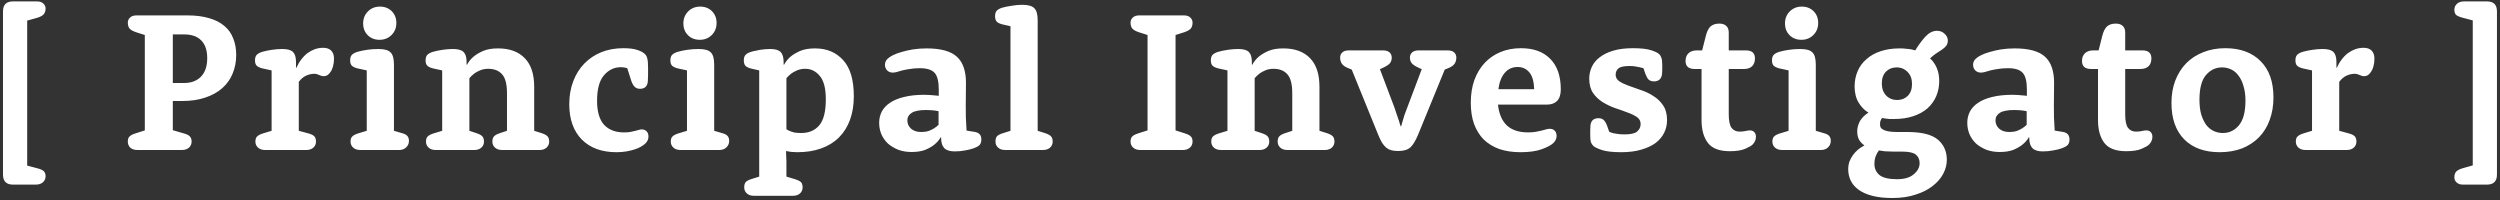 <svg width="300" height="24" viewBox="0 0 300 24" fill="none" xmlns="http://www.w3.org/2000/svg">
<rect x="0" y="0" width="300" height="24" fill="#333333" stroke="none"/>
<path d="M0.359 1.368C0.359 0.568 0.759 0.168 1.559 0.168H4.439C4.775 0.168 5.031 0.256 5.207 0.432C5.383 0.592 5.471 0.792 5.471 1.032C5.471 1.32 5.391 1.552 5.231 1.728C5.087 1.888 4.831 2.024 4.463 2.136L3.263 2.472V19.872L4.535 20.208C4.887 20.304 5.127 20.416 5.255 20.544C5.399 20.688 5.471 20.888 5.471 21.144C5.471 21.432 5.367 21.672 5.159 21.864C4.951 22.056 4.663 22.152 4.295 22.152H1.559C0.759 22.152 0.359 21.752 0.359 20.952V1.368ZM17.378 4.2L16.322 3.864C15.954 3.736 15.698 3.592 15.554 3.432C15.41 3.256 15.338 3.016 15.338 2.712C15.338 2.472 15.426 2.272 15.602 2.112C15.778 1.936 16.034 1.848 16.37 1.848H22.49C23.498 1.848 24.37 1.96 25.106 2.184C25.842 2.392 26.45 2.704 26.93 3.12C27.41 3.52 27.762 4.016 27.986 4.608C28.226 5.2 28.346 5.864 28.346 6.6C28.346 7.4 28.202 8.144 27.914 8.832C27.642 9.504 27.226 10.088 26.666 10.584C26.122 11.064 25.442 11.44 24.626 11.712C23.826 11.984 22.906 12.12 21.866 12.12H20.738V15.624L22.058 16.008C22.41 16.104 22.65 16.224 22.778 16.368C22.922 16.512 22.994 16.72 22.994 16.992C22.994 17.28 22.89 17.52 22.682 17.712C22.474 17.904 22.186 18 21.818 18H16.514C16.13 18 15.834 17.904 15.626 17.712C15.434 17.52 15.338 17.28 15.338 16.992C15.338 16.72 15.402 16.52 15.53 16.392C15.658 16.248 15.898 16.12 16.25 16.008L17.378 15.648V4.2ZM22.106 9.96C22.954 9.96 23.626 9.704 24.122 9.192C24.618 8.68 24.866 7.944 24.866 6.984C24.866 6.04 24.626 5.328 24.146 4.848C23.682 4.368 22.994 4.128 22.082 4.128H20.738V9.96H22.106ZM32.592 8.448L31.488 8.208C31.168 8.128 30.936 8.016 30.791 7.872C30.663 7.728 30.599 7.52 30.599 7.248C30.599 6.96 30.663 6.744 30.791 6.6C30.936 6.44 31.168 6.312 31.488 6.216C31.823 6.12 32.208 6.04 32.639 5.976C33.072 5.912 33.487 5.88 33.888 5.88C34.495 5.88 34.919 6 35.16 6.24C35.4 6.48 35.52 6.88 35.52 7.44V8.112L35.568 8.136C35.727 7.768 35.919 7.44 36.144 7.152C36.367 6.848 36.615 6.592 36.888 6.384C37.175 6.176 37.471 6.016 37.776 5.904C38.096 5.792 38.431 5.736 38.783 5.736C39.2 5.736 39.52 5.848 39.743 6.072C39.968 6.296 40.08 6.616 40.08 7.032C40.08 7.384 40.039 7.696 39.959 7.968C39.895 8.224 39.8 8.44 39.672 8.616C39.559 8.792 39.431 8.928 39.288 9.024C39.144 9.104 38.999 9.144 38.855 9.144C38.743 9.144 38.639 9.128 38.544 9.096C38.464 9.064 38.383 9.032 38.303 9C38.224 8.968 38.136 8.936 38.039 8.904C37.959 8.872 37.855 8.856 37.727 8.856C37.392 8.856 37.063 8.928 36.743 9.072C36.423 9.216 36.127 9.464 35.855 9.816V15.696L37.008 16.008C37.359 16.104 37.599 16.224 37.727 16.368C37.855 16.512 37.919 16.72 37.919 16.992C37.919 17.28 37.816 17.52 37.608 17.712C37.4 17.904 37.111 18 36.743 18H31.823C31.456 18 31.168 17.904 30.959 17.712C30.752 17.52 30.648 17.28 30.648 16.992C30.648 16.72 30.712 16.52 30.84 16.392C30.968 16.248 31.207 16.12 31.559 16.008L32.592 15.696V8.448ZM44.01 8.448L42.906 8.208C42.586 8.128 42.354 8.016 42.21 7.872C42.082 7.728 42.018 7.52 42.018 7.248C42.018 6.96 42.082 6.744 42.21 6.6C42.354 6.44 42.586 6.312 42.906 6.216C43.242 6.12 43.626 6.04 44.058 5.976C44.49 5.912 44.938 5.88 45.402 5.88C46.122 5.88 46.61 6.016 46.866 6.288C47.138 6.544 47.274 7.032 47.274 7.752V15.696L48.258 15.984C48.562 16.064 48.77 16.176 48.882 16.32C49.01 16.464 49.074 16.656 49.074 16.896C49.074 17.216 48.962 17.48 48.738 17.688C48.53 17.896 48.242 18 47.874 18H43.242C42.874 18 42.586 17.904 42.378 17.712C42.17 17.52 42.066 17.28 42.066 16.992C42.066 16.72 42.13 16.52 42.258 16.392C42.386 16.248 42.626 16.12 42.978 16.008L44.01 15.696V8.448ZM43.578 2.808C43.578 2.232 43.77 1.752 44.154 1.368C44.538 0.984 45.018 0.792 45.594 0.792C46.17 0.792 46.642 0.976 47.01 1.344C47.378 1.712 47.562 2.184 47.562 2.76C47.562 3.336 47.37 3.816 46.986 4.2C46.602 4.584 46.122 4.776 45.546 4.776C44.97 4.776 44.498 4.592 44.13 4.224C43.762 3.856 43.578 3.384 43.578 2.808ZM53.062 8.448L51.958 8.208C51.638 8.128 51.406 8.016 51.262 7.872C51.134 7.728 51.07 7.52 51.07 7.248C51.07 6.96 51.134 6.744 51.262 6.6C51.406 6.44 51.638 6.312 51.958 6.216C52.294 6.12 52.678 6.04 53.11 5.976C53.542 5.912 53.958 5.88 54.358 5.88C54.966 5.88 55.39 6 55.63 6.24C55.87 6.48 55.99 6.88 55.99 7.44V7.752L56.038 7.776C56.23 7.408 56.494 7.08 56.83 6.792C57.118 6.552 57.494 6.328 57.958 6.12C58.438 5.912 59.038 5.808 59.758 5.808C61.15 5.808 62.222 6.2 62.974 6.984C63.726 7.752 64.102 8.896 64.102 10.416V15.696L65.014 15.984C65.35 16.096 65.582 16.224 65.71 16.368C65.838 16.512 65.902 16.72 65.902 16.992C65.902 17.28 65.798 17.52 65.59 17.712C65.382 17.904 65.094 18 64.726 18H60.262C59.894 18 59.606 17.904 59.398 17.712C59.19 17.52 59.086 17.28 59.086 16.992C59.086 16.72 59.15 16.512 59.278 16.368C59.406 16.224 59.638 16.096 59.974 15.984L60.838 15.696V11.184C60.838 10.112 60.646 9.36 60.262 8.928C59.878 8.48 59.318 8.256 58.582 8.256C58.214 8.256 57.886 8.32 57.598 8.448C57.326 8.56 57.094 8.688 56.902 8.832C56.678 9.008 56.486 9.192 56.326 9.384V15.696L57.19 15.984C57.526 16.096 57.758 16.224 57.886 16.368C58.014 16.512 58.078 16.72 58.078 16.992C58.078 17.28 57.974 17.52 57.766 17.712C57.558 17.904 57.27 18 56.902 18H52.294C51.926 18 51.638 17.904 51.43 17.712C51.222 17.52 51.118 17.28 51.118 16.992C51.118 16.72 51.182 16.52 51.31 16.392C51.438 16.248 51.678 16.12 52.03 16.008L53.062 15.696V8.448ZM75.272 8.184C75.208 8.168 75.144 8.152 75.08 8.136C75.016 8.12 74.936 8.104 74.84 8.088C74.744 8.072 74.632 8.064 74.504 8.064C73.704 8.064 73.024 8.392 72.464 9.048C71.92 9.688 71.648 10.704 71.648 12.096C71.648 13.392 71.928 14.352 72.488 14.976C73.064 15.584 73.856 15.888 74.864 15.888C75.152 15.888 75.4 15.872 75.608 15.84C75.816 15.792 76 15.752 76.16 15.72C76.336 15.672 76.488 15.632 76.616 15.6C76.76 15.552 76.888 15.528 77 15.528C77.256 15.528 77.456 15.608 77.6 15.768C77.744 15.912 77.816 16.12 77.816 16.392C77.816 16.696 77.696 16.968 77.456 17.208C77.328 17.336 77.152 17.464 76.928 17.592C76.72 17.72 76.464 17.832 76.16 17.928C75.872 18.024 75.544 18.104 75.176 18.168C74.808 18.232 74.408 18.264 73.976 18.264C72.216 18.264 70.832 17.76 69.824 16.752C68.816 15.728 68.312 14.312 68.312 12.504C68.312 11.496 68.472 10.576 68.792 9.744C69.112 8.912 69.552 8.208 70.112 7.632C70.688 7.04 71.368 6.584 72.152 6.264C72.952 5.944 73.832 5.784 74.792 5.784C75.528 5.784 76.096 5.856 76.496 6C76.896 6.128 77.2 6.296 77.408 6.504C77.536 6.632 77.624 6.8 77.672 7.008C77.736 7.216 77.768 7.592 77.768 8.136V8.352C77.768 8.576 77.768 8.768 77.768 8.928C77.768 9.088 77.76 9.344 77.744 9.696C77.728 10.032 77.632 10.28 77.456 10.44C77.296 10.584 77.08 10.656 76.808 10.656C76.536 10.656 76.32 10.576 76.16 10.416C76 10.256 75.864 10.016 75.752 9.696L75.272 8.184ZM82.438 8.448L81.334 8.208C81.014 8.128 80.782 8.016 80.638 7.872C80.51 7.728 80.446 7.52 80.446 7.248C80.446 6.96 80.51 6.744 80.638 6.6C80.782 6.44 81.014 6.312 81.334 6.216C81.67 6.12 82.054 6.04 82.486 5.976C82.918 5.912 83.366 5.88 83.83 5.88C84.55 5.88 85.038 6.016 85.294 6.288C85.566 6.544 85.702 7.032 85.702 7.752V15.696L86.686 15.984C86.99 16.064 87.198 16.176 87.31 16.32C87.438 16.464 87.502 16.656 87.502 16.896C87.502 17.216 87.39 17.48 87.166 17.688C86.958 17.896 86.67 18 86.302 18H81.67C81.302 18 81.014 17.904 80.806 17.712C80.598 17.52 80.494 17.28 80.494 16.992C80.494 16.72 80.558 16.52 80.686 16.392C80.814 16.248 81.054 16.12 81.406 16.008L82.438 15.696V8.448ZM82.006 2.808C82.006 2.232 82.198 1.752 82.582 1.368C82.966 0.984 83.446 0.792 84.022 0.792C84.598 0.792 85.07 0.976 85.438 1.344C85.806 1.712 85.99 2.184 85.99 2.76C85.99 3.336 85.798 3.816 85.414 4.2C85.03 4.584 84.55 4.776 83.974 4.776C83.398 4.776 82.926 4.592 82.558 4.224C82.19 3.856 82.006 3.384 82.006 2.808ZM91.106 8.448L90.146 8.232C89.826 8.152 89.594 8.04 89.45 7.896C89.322 7.736 89.258 7.52 89.258 7.248C89.258 6.96 89.322 6.744 89.45 6.6C89.594 6.44 89.826 6.312 90.146 6.216C90.29 6.168 90.458 6.128 90.65 6.096C90.842 6.048 91.034 6.008 91.226 5.976C91.434 5.944 91.642 5.92 91.85 5.904C92.058 5.888 92.258 5.88 92.45 5.88C93.026 5.88 93.434 6 93.674 6.24C93.914 6.48 94.034 6.88 94.034 7.44V7.752L94.082 7.776C94.274 7.408 94.538 7.08 94.874 6.792C95.162 6.552 95.538 6.328 96.002 6.12C96.482 5.912 97.082 5.808 97.802 5.808C99.21 5.808 100.338 6.28 101.186 7.224C102.034 8.152 102.458 9.592 102.458 11.544C102.458 12.6 102.306 13.544 102.002 14.376C101.698 15.208 101.258 15.912 100.682 16.488C100.106 17.064 99.394 17.504 98.546 17.808C97.714 18.112 96.762 18.264 95.69 18.264C95.498 18.264 95.322 18.256 95.162 18.24C95.002 18.24 94.858 18.224 94.73 18.192C94.586 18.176 94.466 18.152 94.37 18.12L94.322 18.168C94.338 18.344 94.346 18.52 94.346 18.696C94.362 18.888 94.37 19.12 94.37 19.392V21.192L95.402 21.504C95.754 21.616 95.994 21.736 96.122 21.864C96.25 22.008 96.314 22.216 96.314 22.488C96.314 22.776 96.21 23.016 96.002 23.208C95.794 23.4 95.506 23.496 95.138 23.496H90.482C90.114 23.496 89.826 23.4 89.618 23.208C89.41 23.016 89.306 22.776 89.306 22.488C89.306 22.216 89.362 22.008 89.474 21.864C89.602 21.72 89.818 21.6 90.122 21.504L91.106 21.192V8.448ZM94.37 15.504C94.498 15.6 94.65 15.68 94.826 15.744C94.986 15.808 95.17 15.864 95.378 15.912C95.602 15.944 95.866 15.96 96.17 15.96C97.066 15.96 97.778 15.656 98.306 15.048C98.834 14.424 99.098 13.384 99.098 11.928C99.098 10.616 98.858 9.68 98.378 9.12C97.914 8.544 97.33 8.256 96.626 8.256C96.258 8.256 95.93 8.32 95.642 8.448C95.37 8.56 95.138 8.688 94.946 8.832C94.722 9.008 94.53 9.192 94.37 9.384V15.504ZM112.651 10.728C112.651 9.768 112.483 9.104 112.147 8.736C111.811 8.368 111.227 8.184 110.395 8.184C109.931 8.184 109.523 8.216 109.171 8.28C108.835 8.328 108.539 8.384 108.283 8.448C108.027 8.512 107.803 8.576 107.611 8.64C107.435 8.688 107.275 8.712 107.131 8.712C106.859 8.712 106.635 8.624 106.459 8.448C106.283 8.272 106.195 8.04 106.195 7.752C106.195 7.496 106.299 7.264 106.507 7.056C106.651 6.912 106.867 6.768 107.155 6.624C107.443 6.48 107.787 6.352 108.187 6.24C108.603 6.112 109.059 6.008 109.555 5.928C110.067 5.848 110.611 5.808 111.187 5.808C112.899 5.808 114.115 6.144 114.835 6.816C115.555 7.472 115.915 8.512 115.915 9.936C115.915 10.88 115.907 11.8 115.891 12.696C115.875 13.576 115.907 14.568 115.987 15.672L116.899 15.816C117.219 15.864 117.443 15.968 117.571 16.128C117.699 16.272 117.763 16.48 117.763 16.752C117.763 17.024 117.691 17.24 117.547 17.4C117.403 17.544 117.179 17.672 116.875 17.784C116.555 17.896 116.203 17.984 115.819 18.048C115.435 18.128 115.011 18.168 114.547 18.168C113.987 18.168 113.579 18.04 113.323 17.784C113.067 17.512 112.939 17.12 112.939 16.608V16.488L112.891 16.464C112.699 16.8 112.443 17.096 112.123 17.352C111.851 17.576 111.491 17.784 111.043 17.976C110.595 18.152 110.043 18.24 109.387 18.24C108.811 18.24 108.283 18.152 107.803 17.976C107.323 17.784 106.907 17.536 106.555 17.232C106.219 16.912 105.955 16.536 105.763 16.104C105.587 15.672 105.499 15.216 105.499 14.736C105.499 14.256 105.603 13.808 105.811 13.392C106.035 12.976 106.363 12.624 106.795 12.336C107.243 12.032 107.803 11.8 108.475 11.64C109.163 11.464 109.971 11.376 110.899 11.376C111.155 11.376 111.387 11.384 111.595 11.4C111.803 11.416 111.987 11.432 112.147 11.448C112.323 11.464 112.491 11.48 112.651 11.496V10.728ZM112.627 13.344C112.515 13.328 112.387 13.304 112.243 13.272C112.115 13.256 111.955 13.24 111.763 13.224C111.587 13.208 111.387 13.2 111.163 13.2C110.347 13.2 109.763 13.312 109.411 13.536C109.059 13.76 108.883 14.064 108.883 14.448C108.883 14.832 109.027 15.16 109.315 15.432C109.619 15.704 110.027 15.84 110.539 15.84C110.875 15.84 111.171 15.8 111.427 15.72C111.683 15.624 111.899 15.52 112.075 15.408C112.283 15.28 112.467 15.136 112.627 14.976V13.344ZM121.257 3.144L120.297 2.928C119.977 2.848 119.745 2.736 119.601 2.592C119.473 2.432 119.409 2.216 119.409 1.944C119.409 1.656 119.473 1.44 119.601 1.296C119.745 1.136 119.977 1.008 120.297 0.912C120.585 0.832 120.945 0.76 121.377 0.696C121.825 0.616 122.249 0.576 122.649 0.576C123.369 0.576 123.857 0.712 124.113 0.984C124.385 1.24 124.521 1.728 124.521 2.448V15.696L125.433 15.984C125.769 16.096 126.001 16.224 126.129 16.368C126.257 16.512 126.321 16.72 126.321 16.992C126.321 17.28 126.217 17.52 126.009 17.712C125.801 17.904 125.513 18 125.145 18H120.633C120.265 18 119.977 17.904 119.769 17.712C119.561 17.52 119.457 17.28 119.457 16.992C119.457 16.72 119.513 16.512 119.625 16.368C119.753 16.224 119.969 16.104 120.273 16.008L121.257 15.696V3.144ZM137.706 4.2L136.65 3.864C136.282 3.736 136.026 3.592 135.882 3.432C135.738 3.256 135.666 3.016 135.666 2.712C135.666 2.472 135.754 2.272 135.93 2.112C136.106 1.936 136.362 1.848 136.698 1.848H142.074C142.41 1.848 142.666 1.936 142.842 2.112C143.018 2.272 143.106 2.472 143.106 2.712C143.106 3.016 143.034 3.256 142.89 3.432C142.746 3.592 142.49 3.736 142.122 3.864L141.066 4.2V15.648L142.194 16.008C142.546 16.12 142.786 16.248 142.914 16.392C143.042 16.52 143.106 16.72 143.106 16.992C143.106 17.28 143.002 17.52 142.794 17.712C142.586 17.904 142.298 18 141.93 18H136.842C136.474 18 136.186 17.904 135.978 17.712C135.77 17.52 135.666 17.28 135.666 16.992C135.666 16.72 135.73 16.52 135.858 16.392C135.986 16.248 136.226 16.12 136.578 16.008L137.706 15.648V4.2ZM147.295 8.448L146.191 8.208C145.871 8.128 145.639 8.016 145.495 7.872C145.367 7.728 145.303 7.52 145.303 7.248C145.303 6.96 145.367 6.744 145.495 6.6C145.639 6.44 145.871 6.312 146.191 6.216C146.527 6.12 146.911 6.04 147.343 5.976C147.775 5.912 148.191 5.88 148.591 5.88C149.199 5.88 149.623 6 149.863 6.24C150.103 6.48 150.223 6.88 150.223 7.44V7.752L150.271 7.776C150.463 7.408 150.727 7.08 151.063 6.792C151.351 6.552 151.727 6.328 152.191 6.12C152.671 5.912 153.271 5.808 153.991 5.808C155.383 5.808 156.455 6.2 157.207 6.984C157.959 7.752 158.335 8.896 158.335 10.416V15.696L159.247 15.984C159.583 16.096 159.815 16.224 159.943 16.368C160.071 16.512 160.135 16.72 160.135 16.992C160.135 17.28 160.031 17.52 159.823 17.712C159.615 17.904 159.327 18 158.959 18H154.495C154.127 18 153.839 17.904 153.631 17.712C153.423 17.52 153.319 17.28 153.319 16.992C153.319 16.72 153.383 16.512 153.511 16.368C153.639 16.224 153.871 16.096 154.207 15.984L155.071 15.696V11.184C155.071 10.112 154.879 9.36 154.495 8.928C154.111 8.48 153.551 8.256 152.815 8.256C152.447 8.256 152.119 8.32 151.831 8.448C151.559 8.56 151.327 8.688 151.135 8.832C150.911 9.008 150.719 9.192 150.559 9.384V15.696L151.423 15.984C151.759 16.096 151.991 16.224 152.119 16.368C152.247 16.512 152.311 16.72 152.311 16.992C152.311 17.28 152.207 17.52 151.999 17.712C151.791 17.904 151.503 18 151.135 18H146.527C146.159 18 145.871 17.904 145.663 17.712C145.455 17.52 145.351 17.28 145.351 16.992C145.351 16.72 145.415 16.52 145.543 16.392C145.671 16.248 145.911 16.12 146.263 16.008L147.295 15.696V8.448ZM162.208 8.352L161.8 8.184C161.432 8.04 161.176 7.864 161.032 7.656C160.888 7.448 160.816 7.2 160.816 6.912C160.816 6.656 160.904 6.448 161.08 6.288C161.256 6.128 161.512 6.048 161.848 6.048H165.976C166.312 6.048 166.568 6.128 166.744 6.288C166.92 6.448 167.008 6.656 167.008 6.912C167.008 7.184 166.936 7.408 166.792 7.584C166.648 7.76 166.384 7.936 166 8.112L165.592 8.304L167.344 12.936C167.456 13.24 167.552 13.528 167.632 13.8C167.712 14.056 167.792 14.288 167.872 14.496C167.936 14.736 168.008 14.96 168.088 15.168H168.136C168.2 14.96 168.264 14.736 168.328 14.496C168.392 14.288 168.464 14.048 168.544 13.776C168.64 13.504 168.752 13.208 168.88 12.888L170.608 8.304L170.2 8.112C169.816 7.936 169.552 7.76 169.408 7.584C169.264 7.408 169.192 7.184 169.192 6.912C169.192 6.656 169.28 6.448 169.456 6.288C169.632 6.128 169.888 6.048 170.224 6.048H173.728C174.064 6.048 174.32 6.128 174.496 6.288C174.672 6.448 174.76 6.656 174.76 6.912C174.76 7.2 174.688 7.448 174.544 7.656C174.4 7.864 174.144 8.04 173.776 8.184L173.368 8.352L170.176 16.152C170.016 16.536 169.856 16.856 169.696 17.112C169.552 17.352 169.392 17.552 169.216 17.712C169.04 17.856 168.832 17.96 168.592 18.024C168.368 18.088 168.096 18.12 167.776 18.12C167.456 18.12 167.176 18.088 166.936 18.024C166.712 17.96 166.512 17.856 166.336 17.712C166.16 17.552 165.992 17.352 165.832 17.112C165.688 16.856 165.536 16.536 165.376 16.152L162.208 8.352ZM179.759 12.552C179.871 13.64 180.223 14.472 180.815 15.048C181.423 15.608 182.271 15.888 183.359 15.888C183.727 15.888 184.039 15.864 184.295 15.816C184.567 15.768 184.799 15.72 184.991 15.672C185.199 15.624 185.375 15.576 185.519 15.528C185.679 15.48 185.831 15.456 185.975 15.456C186.231 15.456 186.431 15.536 186.575 15.696C186.719 15.84 186.791 16.048 186.791 16.32C186.791 16.48 186.759 16.624 186.695 16.752C186.647 16.88 186.559 17.008 186.431 17.136C186.159 17.408 185.687 17.664 185.015 17.904C184.359 18.144 183.503 18.264 182.447 18.264C181.503 18.264 180.655 18.136 179.903 17.88C179.167 17.608 178.543 17.224 178.031 16.728C177.535 16.216 177.151 15.592 176.879 14.856C176.623 14.12 176.495 13.28 176.495 12.336C176.495 11.312 176.639 10.4 176.927 9.6C177.231 8.784 177.647 8.096 178.175 7.536C178.703 6.976 179.335 6.544 180.071 6.24C180.807 5.936 181.623 5.784 182.519 5.784C184.023 5.784 185.191 6.208 186.023 7.056C186.871 7.904 187.295 9.128 187.295 10.728C187.295 11.336 187.151 11.792 186.863 12.096C186.575 12.4 186.167 12.552 185.639 12.552H179.759ZM184.103 10.704C184.071 9.76 183.871 9.08 183.503 8.664C183.151 8.248 182.687 8.04 182.111 8.04C181.487 8.04 180.975 8.272 180.575 8.736C180.175 9.2 179.919 9.856 179.807 10.704H184.103ZM193.109 15.816C193.253 15.88 193.413 15.936 193.589 15.984C193.749 16.016 193.941 16.048 194.165 16.08C194.405 16.112 194.669 16.128 194.957 16.128C195.677 16.128 196.173 16.016 196.445 15.792C196.733 15.552 196.877 15.248 196.877 14.88C196.877 14.528 196.725 14.248 196.421 14.04C196.117 13.832 195.733 13.648 195.269 13.488C194.821 13.312 194.325 13.136 193.781 12.96C193.253 12.768 192.757 12.528 192.293 12.24C191.845 11.952 191.469 11.592 191.165 11.16C190.861 10.712 190.709 10.136 190.709 9.432C190.709 8.936 190.813 8.464 191.021 8.016C191.229 7.568 191.549 7.184 191.981 6.864C192.413 6.528 192.957 6.264 193.613 6.072C194.269 5.88 195.045 5.784 195.941 5.784C196.901 5.784 197.629 5.864 198.125 6.024C198.621 6.184 198.949 6.344 199.109 6.504C199.237 6.632 199.325 6.784 199.373 6.96C199.437 7.136 199.469 7.4 199.469 7.752V7.872C199.469 8.048 199.469 8.216 199.469 8.376C199.469 8.536 199.461 8.704 199.445 8.88C199.413 9.184 199.309 9.408 199.133 9.552C198.973 9.696 198.757 9.768 198.485 9.768C198.213 9.768 197.997 9.696 197.837 9.552C197.693 9.408 197.565 9.184 197.453 8.88L197.213 8.184C197.069 8.152 196.909 8.112 196.733 8.064C196.589 8.032 196.413 8 196.205 7.968C196.013 7.936 195.797 7.92 195.557 7.92C194.885 7.92 194.437 8.016 194.213 8.208C193.989 8.4 193.877 8.656 193.877 8.976C193.877 9.296 194.029 9.56 194.333 9.768C194.637 9.96 195.013 10.136 195.461 10.296C195.925 10.456 196.421 10.632 196.949 10.824C197.493 11 197.989 11.24 198.437 11.544C198.901 11.832 199.285 12.208 199.589 12.672C199.893 13.12 200.045 13.704 200.045 14.424C200.045 14.952 199.933 15.448 199.709 15.912C199.485 16.376 199.149 16.784 198.701 17.136C198.253 17.472 197.677 17.744 196.973 17.952C196.285 18.16 195.477 18.264 194.549 18.264C193.525 18.264 192.749 18.176 192.221 18C191.693 17.824 191.349 17.656 191.189 17.496C191.061 17.368 190.965 17.216 190.901 17.04C190.853 16.864 190.829 16.6 190.829 16.248V16.08C190.829 15.904 190.829 15.736 190.829 15.576C190.829 15.416 190.837 15.248 190.853 15.072C190.885 14.768 190.981 14.544 191.141 14.4C191.317 14.256 191.541 14.184 191.813 14.184C192.085 14.184 192.293 14.256 192.437 14.4C192.597 14.544 192.733 14.768 192.845 15.072L193.109 15.816ZM204.186 8.28H203.37C202.634 8.28 202.266 7.96 202.266 7.32C202.266 6.936 202.378 6.632 202.602 6.408C202.842 6.168 203.178 6.048 203.61 6.048H204.258L204.69 4.344C204.818 3.816 205.002 3.432 205.242 3.192C205.498 2.952 205.858 2.832 206.322 2.832C206.69 2.832 206.97 2.928 207.162 3.12C207.354 3.296 207.45 3.56 207.45 3.912V6.048H209.514C210.234 6.048 210.594 6.368 210.594 7.008C210.594 7.408 210.482 7.72 210.258 7.944C210.034 8.168 209.698 8.28 209.25 8.28H207.45V13.728C207.45 14.496 207.562 15.032 207.786 15.336C208.01 15.64 208.33 15.792 208.746 15.792C209.05 15.792 209.29 15.768 209.466 15.72C209.642 15.672 209.818 15.648 209.994 15.648C210.218 15.648 210.394 15.72 210.522 15.864C210.65 15.992 210.714 16.184 210.714 16.44C210.714 16.616 210.674 16.784 210.594 16.944C210.53 17.088 210.434 17.224 210.306 17.352C210.162 17.496 209.866 17.664 209.418 17.856C208.986 18.048 208.37 18.144 207.57 18.144C206.338 18.144 205.466 17.816 204.954 17.16C204.442 16.488 204.186 15.576 204.186 14.424V8.28ZM214.631 8.448L213.527 8.208C213.207 8.128 212.975 8.016 212.831 7.872C212.703 7.728 212.639 7.52 212.639 7.248C212.639 6.96 212.703 6.744 212.831 6.6C212.975 6.44 213.207 6.312 213.527 6.216C213.863 6.12 214.247 6.04 214.679 5.976C215.111 5.912 215.559 5.88 216.023 5.88C216.743 5.88 217.231 6.016 217.487 6.288C217.759 6.544 217.895 7.032 217.895 7.752V15.696L218.879 15.984C219.183 16.064 219.391 16.176 219.503 16.32C219.631 16.464 219.695 16.656 219.695 16.896C219.695 17.216 219.583 17.48 219.359 17.688C219.151 17.896 218.863 18 218.495 18H213.863C213.495 18 213.207 17.904 212.999 17.712C212.791 17.52 212.687 17.28 212.687 16.992C212.687 16.72 212.751 16.52 212.879 16.392C213.007 16.248 213.247 16.12 213.599 16.008L214.631 15.696V8.448ZM214.199 2.808C214.199 2.232 214.391 1.752 214.775 1.368C215.159 0.984 215.639 0.792 216.215 0.792C216.791 0.792 217.263 0.976 217.631 1.344C217.999 1.712 218.183 2.184 218.183 2.76C218.183 3.336 217.991 3.816 217.607 4.2C217.223 4.584 216.743 4.776 216.167 4.776C215.591 4.776 215.119 4.592 214.751 4.224C214.383 3.856 214.199 3.384 214.199 2.808ZM228.89 15.84C230.602 15.84 231.818 16.144 232.538 16.752C233.258 17.36 233.618 18.168 233.618 19.176C233.618 19.752 233.474 20.312 233.186 20.856C232.898 21.4 232.474 21.888 231.914 22.32C231.37 22.752 230.69 23.096 229.874 23.352C229.074 23.624 228.146 23.76 227.09 23.76C226.146 23.76 225.338 23.672 224.666 23.496C223.994 23.32 223.442 23.072 223.01 22.752C222.594 22.448 222.282 22.08 222.074 21.648C221.882 21.232 221.786 20.784 221.786 20.304C221.786 19.984 221.834 19.68 221.93 19.392C222.042 19.104 222.186 18.84 222.362 18.6C222.538 18.36 222.738 18.144 222.962 17.952C223.202 17.76 223.458 17.592 223.73 17.448C223.474 17.272 223.266 17.056 223.106 16.8C222.946 16.528 222.866 16.176 222.866 15.744C222.866 15.52 222.898 15.304 222.962 15.096C223.026 14.872 223.114 14.664 223.226 14.472C223.354 14.28 223.498 14.104 223.658 13.944C223.834 13.784 224.018 13.64 224.21 13.512C223.746 13.24 223.354 12.84 223.034 12.312C222.714 11.784 222.554 11.136 222.554 10.368C222.554 9.712 222.674 9.104 222.914 8.544C223.154 7.984 223.506 7.504 223.97 7.104C224.434 6.688 225.002 6.368 225.674 6.144C226.346 5.92 227.114 5.808 227.978 5.808C228.282 5.808 228.546 5.824 228.77 5.856C229.01 5.872 229.21 5.896 229.37 5.928C229.546 5.976 229.698 6.016 229.826 6.048C230.274 5.328 230.698 4.76 231.098 4.344C231.514 3.912 231.962 3.696 232.442 3.696C232.81 3.696 233.114 3.816 233.354 4.056C233.61 4.28 233.738 4.552 233.738 4.872C233.738 5.112 233.674 5.32 233.546 5.496C233.418 5.656 233.25 5.808 233.042 5.952C232.834 6.096 232.602 6.248 232.346 6.408C232.106 6.568 231.858 6.768 231.602 7.008C231.922 7.28 232.186 7.648 232.394 8.112C232.602 8.576 232.706 9.112 232.706 9.72C232.706 10.376 232.586 10.984 232.346 11.544C232.106 12.104 231.754 12.592 231.29 13.008C230.826 13.408 230.258 13.72 229.586 13.944C228.914 14.168 228.146 14.28 227.282 14.28C227.106 14.28 226.93 14.28 226.754 14.28C226.578 14.264 226.426 14.248 226.298 14.232C226.138 14.216 225.986 14.192 225.842 14.16C225.794 14.224 225.754 14.288 225.722 14.352C225.69 14.416 225.658 14.496 225.626 14.592C225.61 14.688 225.602 14.792 225.602 14.904C225.602 15.048 225.626 15.176 225.674 15.288C225.738 15.4 225.85 15.496 226.01 15.576C226.17 15.656 226.378 15.72 226.634 15.768C226.906 15.816 227.258 15.84 227.69 15.84H228.89ZM227.282 18.192C226.994 18.192 226.738 18.184 226.514 18.168C226.29 18.168 226.098 18.152 225.938 18.12C225.762 18.104 225.61 18.08 225.482 18.048C225.37 18.176 225.274 18.328 225.194 18.504C225.114 18.648 225.05 18.816 225.002 19.008C224.954 19.216 224.93 19.432 224.93 19.656C224.93 20.216 225.13 20.664 225.53 21C225.946 21.336 226.65 21.504 227.642 21.504C228.538 21.504 229.21 21.304 229.658 20.904C230.122 20.52 230.354 20.08 230.354 19.584C230.354 19.136 230.202 18.792 229.898 18.552C229.61 18.312 229.066 18.192 228.266 18.192H227.282ZM225.818 10.008C225.818 10.616 225.994 11.104 226.346 11.472C226.698 11.824 227.138 12 227.666 12C228.178 12 228.602 11.832 228.938 11.496C229.274 11.16 229.442 10.688 229.442 10.08C229.442 9.472 229.266 8.992 228.914 8.64C228.562 8.272 228.122 8.088 227.594 8.088C227.082 8.088 226.658 8.256 226.322 8.592C225.986 8.928 225.818 9.4 225.818 10.008ZM243.226 10.728C243.226 9.768 243.058 9.104 242.722 8.736C242.386 8.368 241.802 8.184 240.97 8.184C240.506 8.184 240.098 8.216 239.746 8.28C239.41 8.328 239.114 8.384 238.858 8.448C238.602 8.512 238.378 8.576 238.186 8.64C238.01 8.688 237.85 8.712 237.706 8.712C237.434 8.712 237.21 8.624 237.034 8.448C236.858 8.272 236.77 8.04 236.77 7.752C236.77 7.496 236.874 7.264 237.082 7.056C237.226 6.912 237.442 6.768 237.73 6.624C238.018 6.48 238.362 6.352 238.762 6.24C239.178 6.112 239.634 6.008 240.13 5.928C240.642 5.848 241.186 5.808 241.762 5.808C243.474 5.808 244.69 6.144 245.41 6.816C246.13 7.472 246.49 8.512 246.49 9.936C246.49 10.88 246.482 11.8 246.466 12.696C246.45 13.576 246.482 14.568 246.562 15.672L247.474 15.816C247.794 15.864 248.018 15.968 248.146 16.128C248.274 16.272 248.338 16.48 248.338 16.752C248.338 17.024 248.266 17.24 248.122 17.4C247.978 17.544 247.754 17.672 247.45 17.784C247.13 17.896 246.778 17.984 246.394 18.048C246.01 18.128 245.586 18.168 245.122 18.168C244.562 18.168 244.154 18.04 243.898 17.784C243.642 17.512 243.514 17.12 243.514 16.608V16.488L243.466 16.464C243.274 16.8 243.018 17.096 242.698 17.352C242.426 17.576 242.066 17.784 241.618 17.976C241.17 18.152 240.618 18.24 239.962 18.24C239.386 18.24 238.858 18.152 238.378 17.976C237.898 17.784 237.482 17.536 237.13 17.232C236.794 16.912 236.53 16.536 236.338 16.104C236.162 15.672 236.074 15.216 236.074 14.736C236.074 14.256 236.178 13.808 236.386 13.392C236.61 12.976 236.938 12.624 237.37 12.336C237.818 12.032 238.378 11.8 239.05 11.64C239.738 11.464 240.546 11.376 241.474 11.376C241.73 11.376 241.962 11.384 242.17 11.4C242.378 11.416 242.562 11.432 242.722 11.448C242.898 11.464 243.066 11.48 243.226 11.496V10.728ZM243.202 13.344C243.09 13.328 242.962 13.304 242.818 13.272C242.69 13.256 242.53 13.24 242.338 13.224C242.162 13.208 241.962 13.2 241.738 13.2C240.922 13.2 240.338 13.312 239.986 13.536C239.634 13.76 239.458 14.064 239.458 14.448C239.458 14.832 239.602 15.16 239.89 15.432C240.194 15.704 240.602 15.84 241.114 15.84C241.45 15.84 241.746 15.8 242.002 15.72C242.258 15.624 242.474 15.52 242.65 15.408C242.858 15.28 243.042 15.136 243.202 14.976V13.344ZM251.76 8.28H250.944C250.208 8.28 249.84 7.96 249.84 7.32C249.84 6.936 249.952 6.632 250.176 6.408C250.416 6.168 250.752 6.048 251.184 6.048H251.832L252.264 4.344C252.392 3.816 252.576 3.432 252.816 3.192C253.072 2.952 253.432 2.832 253.896 2.832C254.264 2.832 254.544 2.928 254.736 3.12C254.928 3.296 255.024 3.56 255.024 3.912V6.048H257.088C257.808 6.048 258.168 6.368 258.168 7.008C258.168 7.408 258.056 7.72 257.832 7.944C257.608 8.168 257.272 8.28 256.824 8.28H255.024V13.728C255.024 14.496 255.136 15.032 255.36 15.336C255.584 15.64 255.904 15.792 256.32 15.792C256.624 15.792 256.864 15.768 257.04 15.72C257.216 15.672 257.392 15.648 257.568 15.648C257.792 15.648 257.968 15.72 258.096 15.864C258.224 15.992 258.288 16.184 258.288 16.44C258.288 16.616 258.248 16.784 258.168 16.944C258.104 17.088 258.008 17.224 257.88 17.352C257.736 17.496 257.44 17.664 256.992 17.856C256.56 18.048 255.944 18.144 255.144 18.144C253.912 18.144 253.04 17.816 252.528 17.16C252.016 16.488 251.76 15.576 251.76 14.424V8.28ZM260.575 12.36C260.575 11.368 260.727 10.472 261.031 9.672C261.351 8.856 261.791 8.16 262.351 7.584C262.927 7.008 263.607 6.568 264.391 6.264C265.191 5.944 266.071 5.784 267.031 5.784C268.839 5.784 270.255 6.304 271.279 7.344C272.303 8.368 272.815 9.816 272.815 11.688C272.815 12.68 272.663 13.584 272.359 14.4C272.071 15.2 271.647 15.888 271.087 16.464C270.527 17.04 269.847 17.488 269.047 17.808C268.247 18.112 267.351 18.264 266.359 18.264C264.551 18.264 263.135 17.752 262.111 16.728C261.087 15.688 260.575 14.232 260.575 12.36ZM263.935 11.976C263.935 12.648 264.007 13.24 264.151 13.752C264.311 14.248 264.511 14.664 264.751 15C265.007 15.32 265.303 15.56 265.639 15.72C265.991 15.88 266.359 15.96 266.743 15.96C267.511 15.96 268.151 15.656 268.663 15.048C269.191 14.424 269.455 13.432 269.455 12.072C269.455 11.4 269.375 10.816 269.215 10.32C269.071 9.808 268.871 9.392 268.615 9.072C268.375 8.736 268.079 8.488 267.727 8.328C267.391 8.168 267.031 8.088 266.647 8.088C265.879 8.088 265.231 8.4 264.703 9.024C264.191 9.632 263.935 10.616 263.935 11.976ZM277.443 8.448L276.339 8.208C276.019 8.128 275.787 8.016 275.643 7.872C275.515 7.728 275.451 7.52 275.451 7.248C275.451 6.96 275.515 6.744 275.643 6.6C275.787 6.44 276.019 6.312 276.339 6.216C276.675 6.12 277.059 6.04 277.491 5.976C277.923 5.912 278.339 5.88 278.739 5.88C279.347 5.88 279.771 6 280.011 6.24C280.251 6.48 280.371 6.88 280.371 7.44V8.112L280.419 8.136C280.579 7.768 280.771 7.44 280.995 7.152C281.219 6.848 281.467 6.592 281.739 6.384C282.027 6.176 282.323 6.016 282.627 5.904C282.947 5.792 283.283 5.736 283.635 5.736C284.051 5.736 284.371 5.848 284.595 6.072C284.819 6.296 284.931 6.616 284.931 7.032C284.931 7.384 284.891 7.696 284.811 7.968C284.747 8.224 284.651 8.44 284.523 8.616C284.411 8.792 284.283 8.928 284.139 9.024C283.995 9.104 283.851 9.144 283.707 9.144C283.595 9.144 283.491 9.128 283.395 9.096C283.315 9.064 283.235 9.032 283.155 9C283.075 8.968 282.987 8.936 282.891 8.904C282.811 8.872 282.707 8.856 282.579 8.856C282.243 8.856 281.915 8.928 281.595 9.072C281.275 9.216 280.979 9.464 280.707 9.816V15.696L281.859 16.008C282.211 16.104 282.451 16.224 282.579 16.368C282.707 16.512 282.771 16.72 282.771 16.992C282.771 17.28 282.667 17.52 282.459 17.712C282.251 17.904 281.963 18 281.595 18H276.675C276.307 18 276.019 17.904 275.811 17.712C275.603 17.52 275.499 17.28 275.499 16.992C275.499 16.72 275.563 16.52 275.691 16.392C275.819 16.248 276.059 16.12 276.411 16.008L277.443 15.696V8.448ZM296.731 2.448L295.459 2.112C295.107 2.016 294.859 1.904 294.715 1.776C294.587 1.632 294.523 1.432 294.523 1.176C294.523 0.888 294.627 0.648 294.835 0.456C295.043 0.264 295.331 0.168 295.699 0.168H298.435C299.235 0.168 299.635 0.568 299.635 1.368V20.952C299.635 21.752 299.235 22.152 298.435 22.152H295.555C295.219 22.152 294.963 22.064 294.787 21.888C294.611 21.728 294.523 21.528 294.523 21.288C294.523 21 294.595 20.768 294.739 20.592C294.899 20.432 295.163 20.296 295.531 20.184L296.731 19.848V2.448Z" fill="white"/>
</svg>
